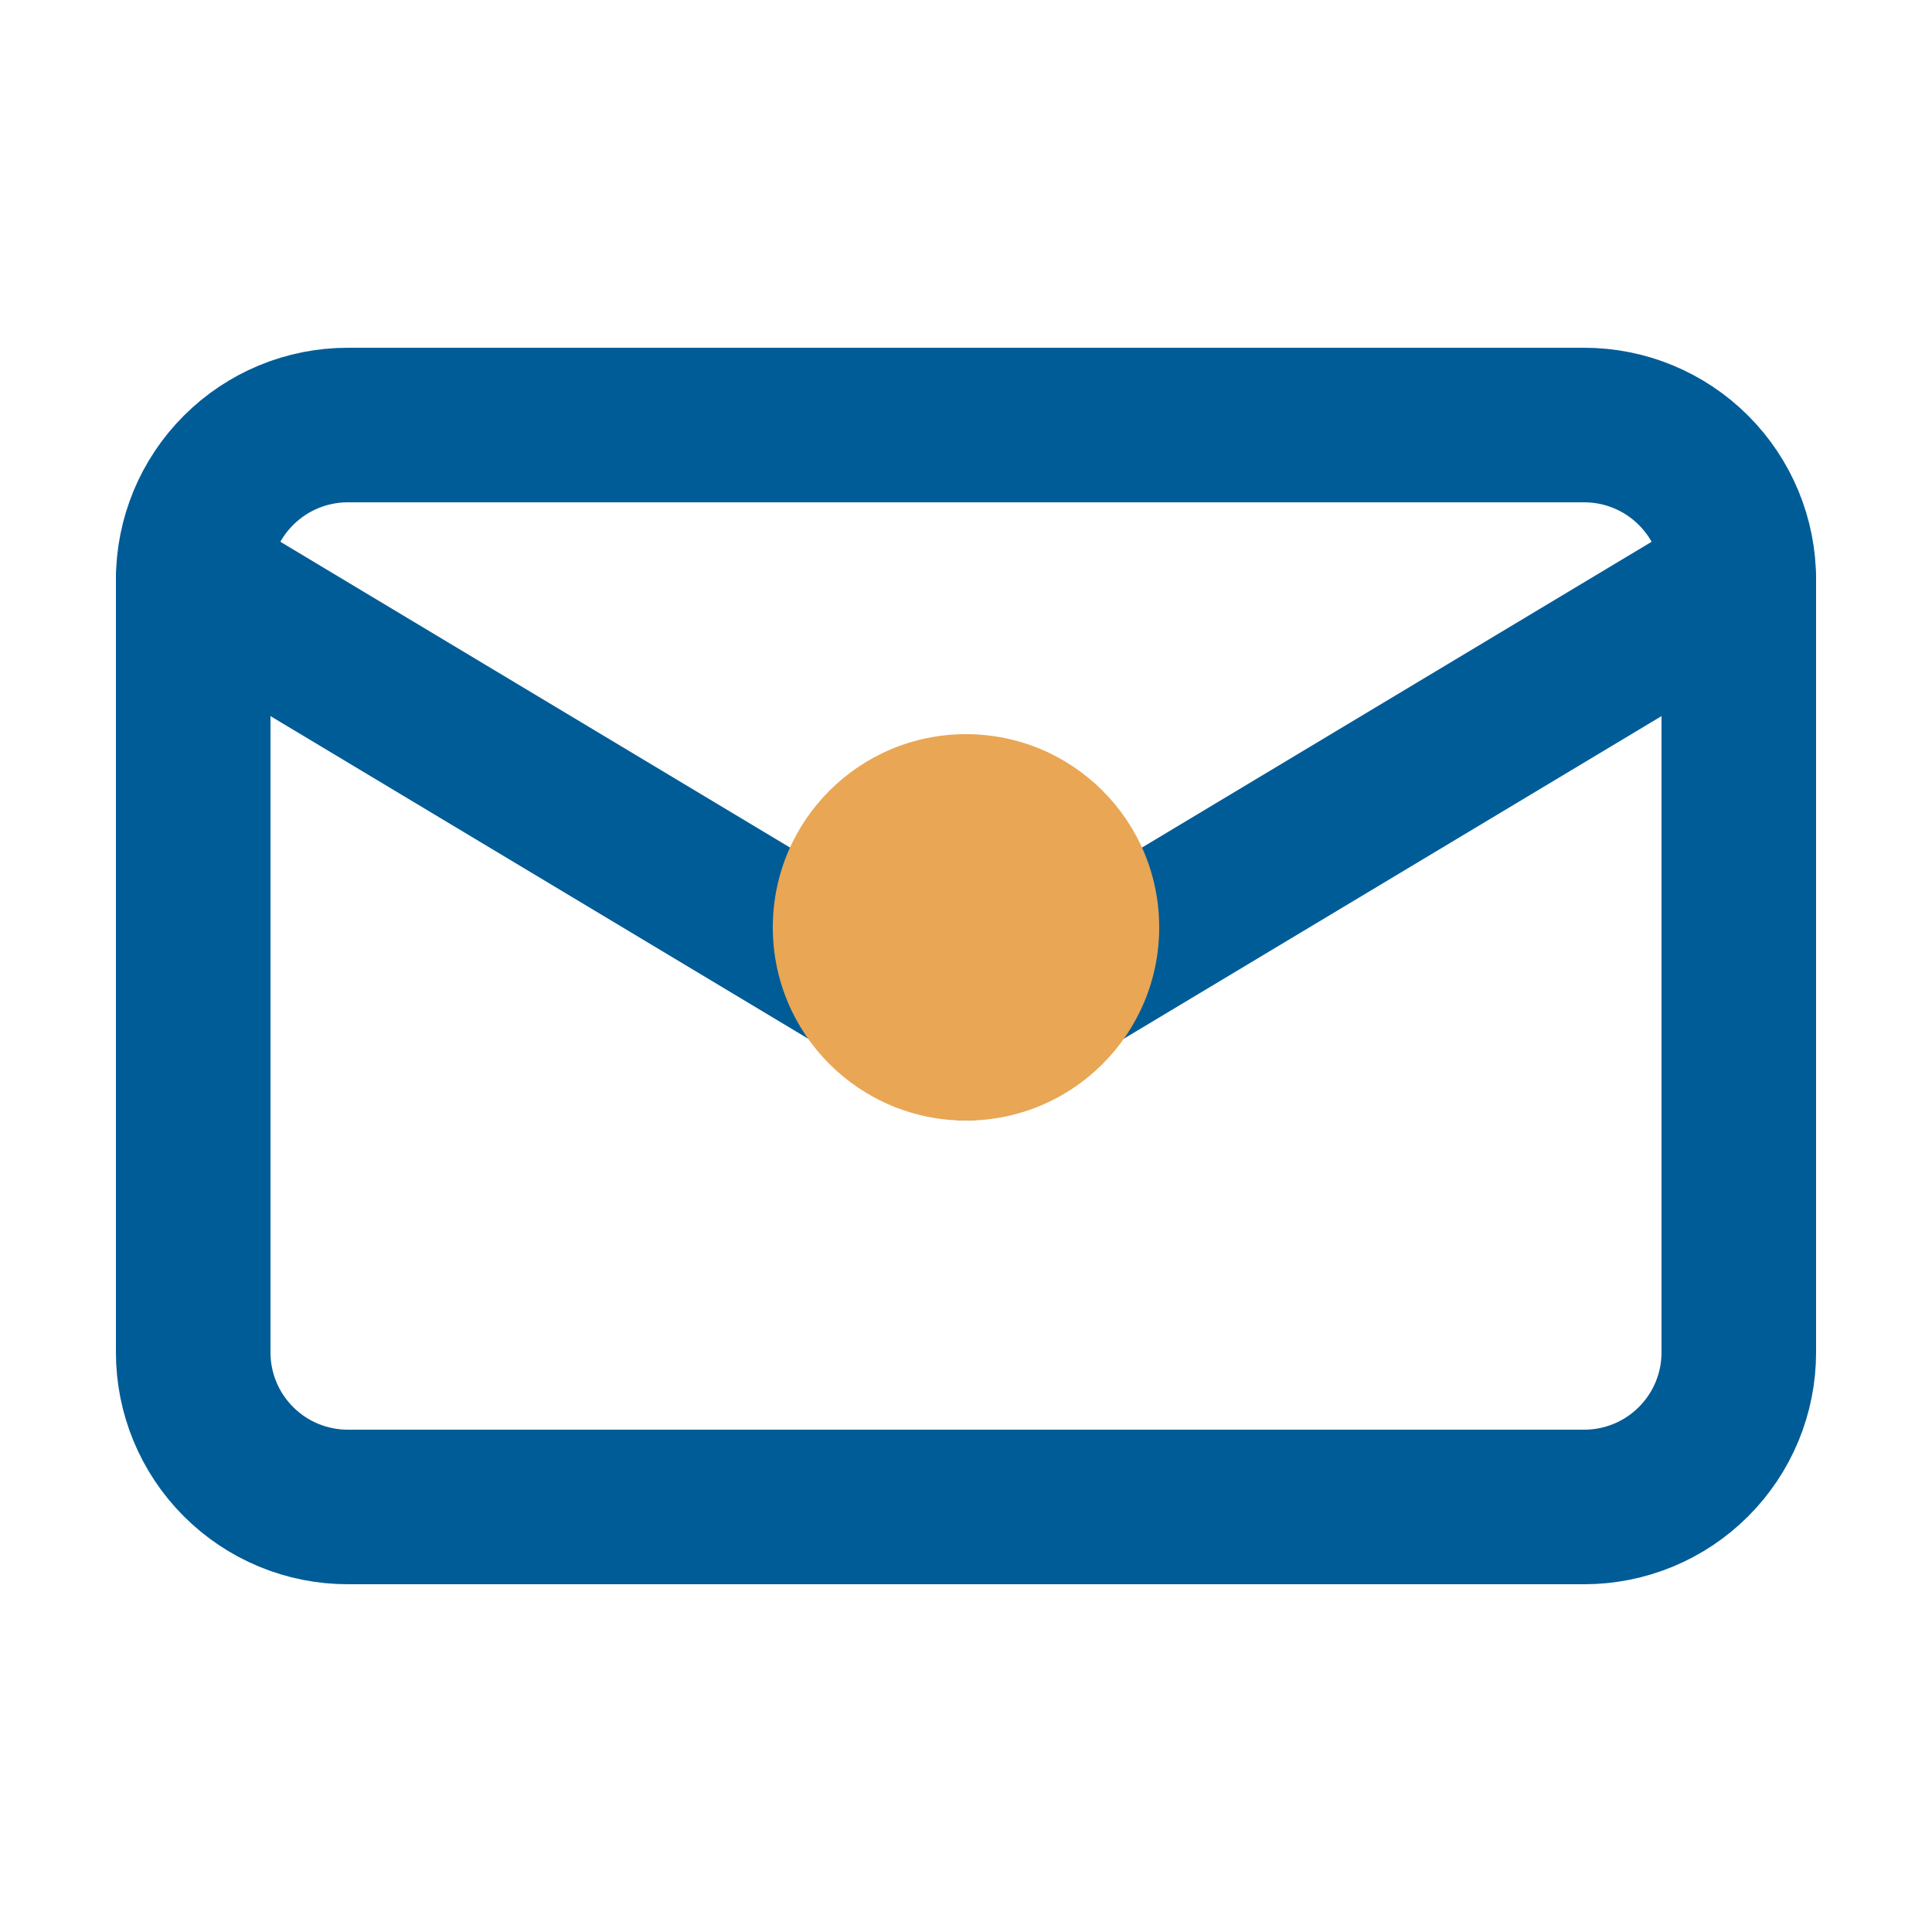 <svg width="50" height="50" viewBox="0 0 50 50" fill="none" xmlns="http://www.w3.org/2000/svg">
  <path d="M45 35C45 36.061 44.579 37.078 43.828 37.828C43.078 38.579 42.061 39 41 39H9C7.939 39 6.922 38.579 6.172 37.828C5.421 37.078 5 36.061 5 35V15C5 13.939 5.421 12.922 6.172 12.172C6.922 11.421 7.939 11 9 11H41C42.061 11 43.078 11.421 43.828 12.172C44.579 12.922 45 13.939 45 15V35Z" stroke="#005C97" stroke-width="4" stroke-linecap="round" stroke-linejoin="round"/>
  <path d="M45 15L25 27L5 15" stroke="#005C97" stroke-width="4" stroke-linecap="round" stroke-linejoin="round"/>
  <circle cx="25" cy="24" r="5" fill="#E9A654"/>
</svg>
